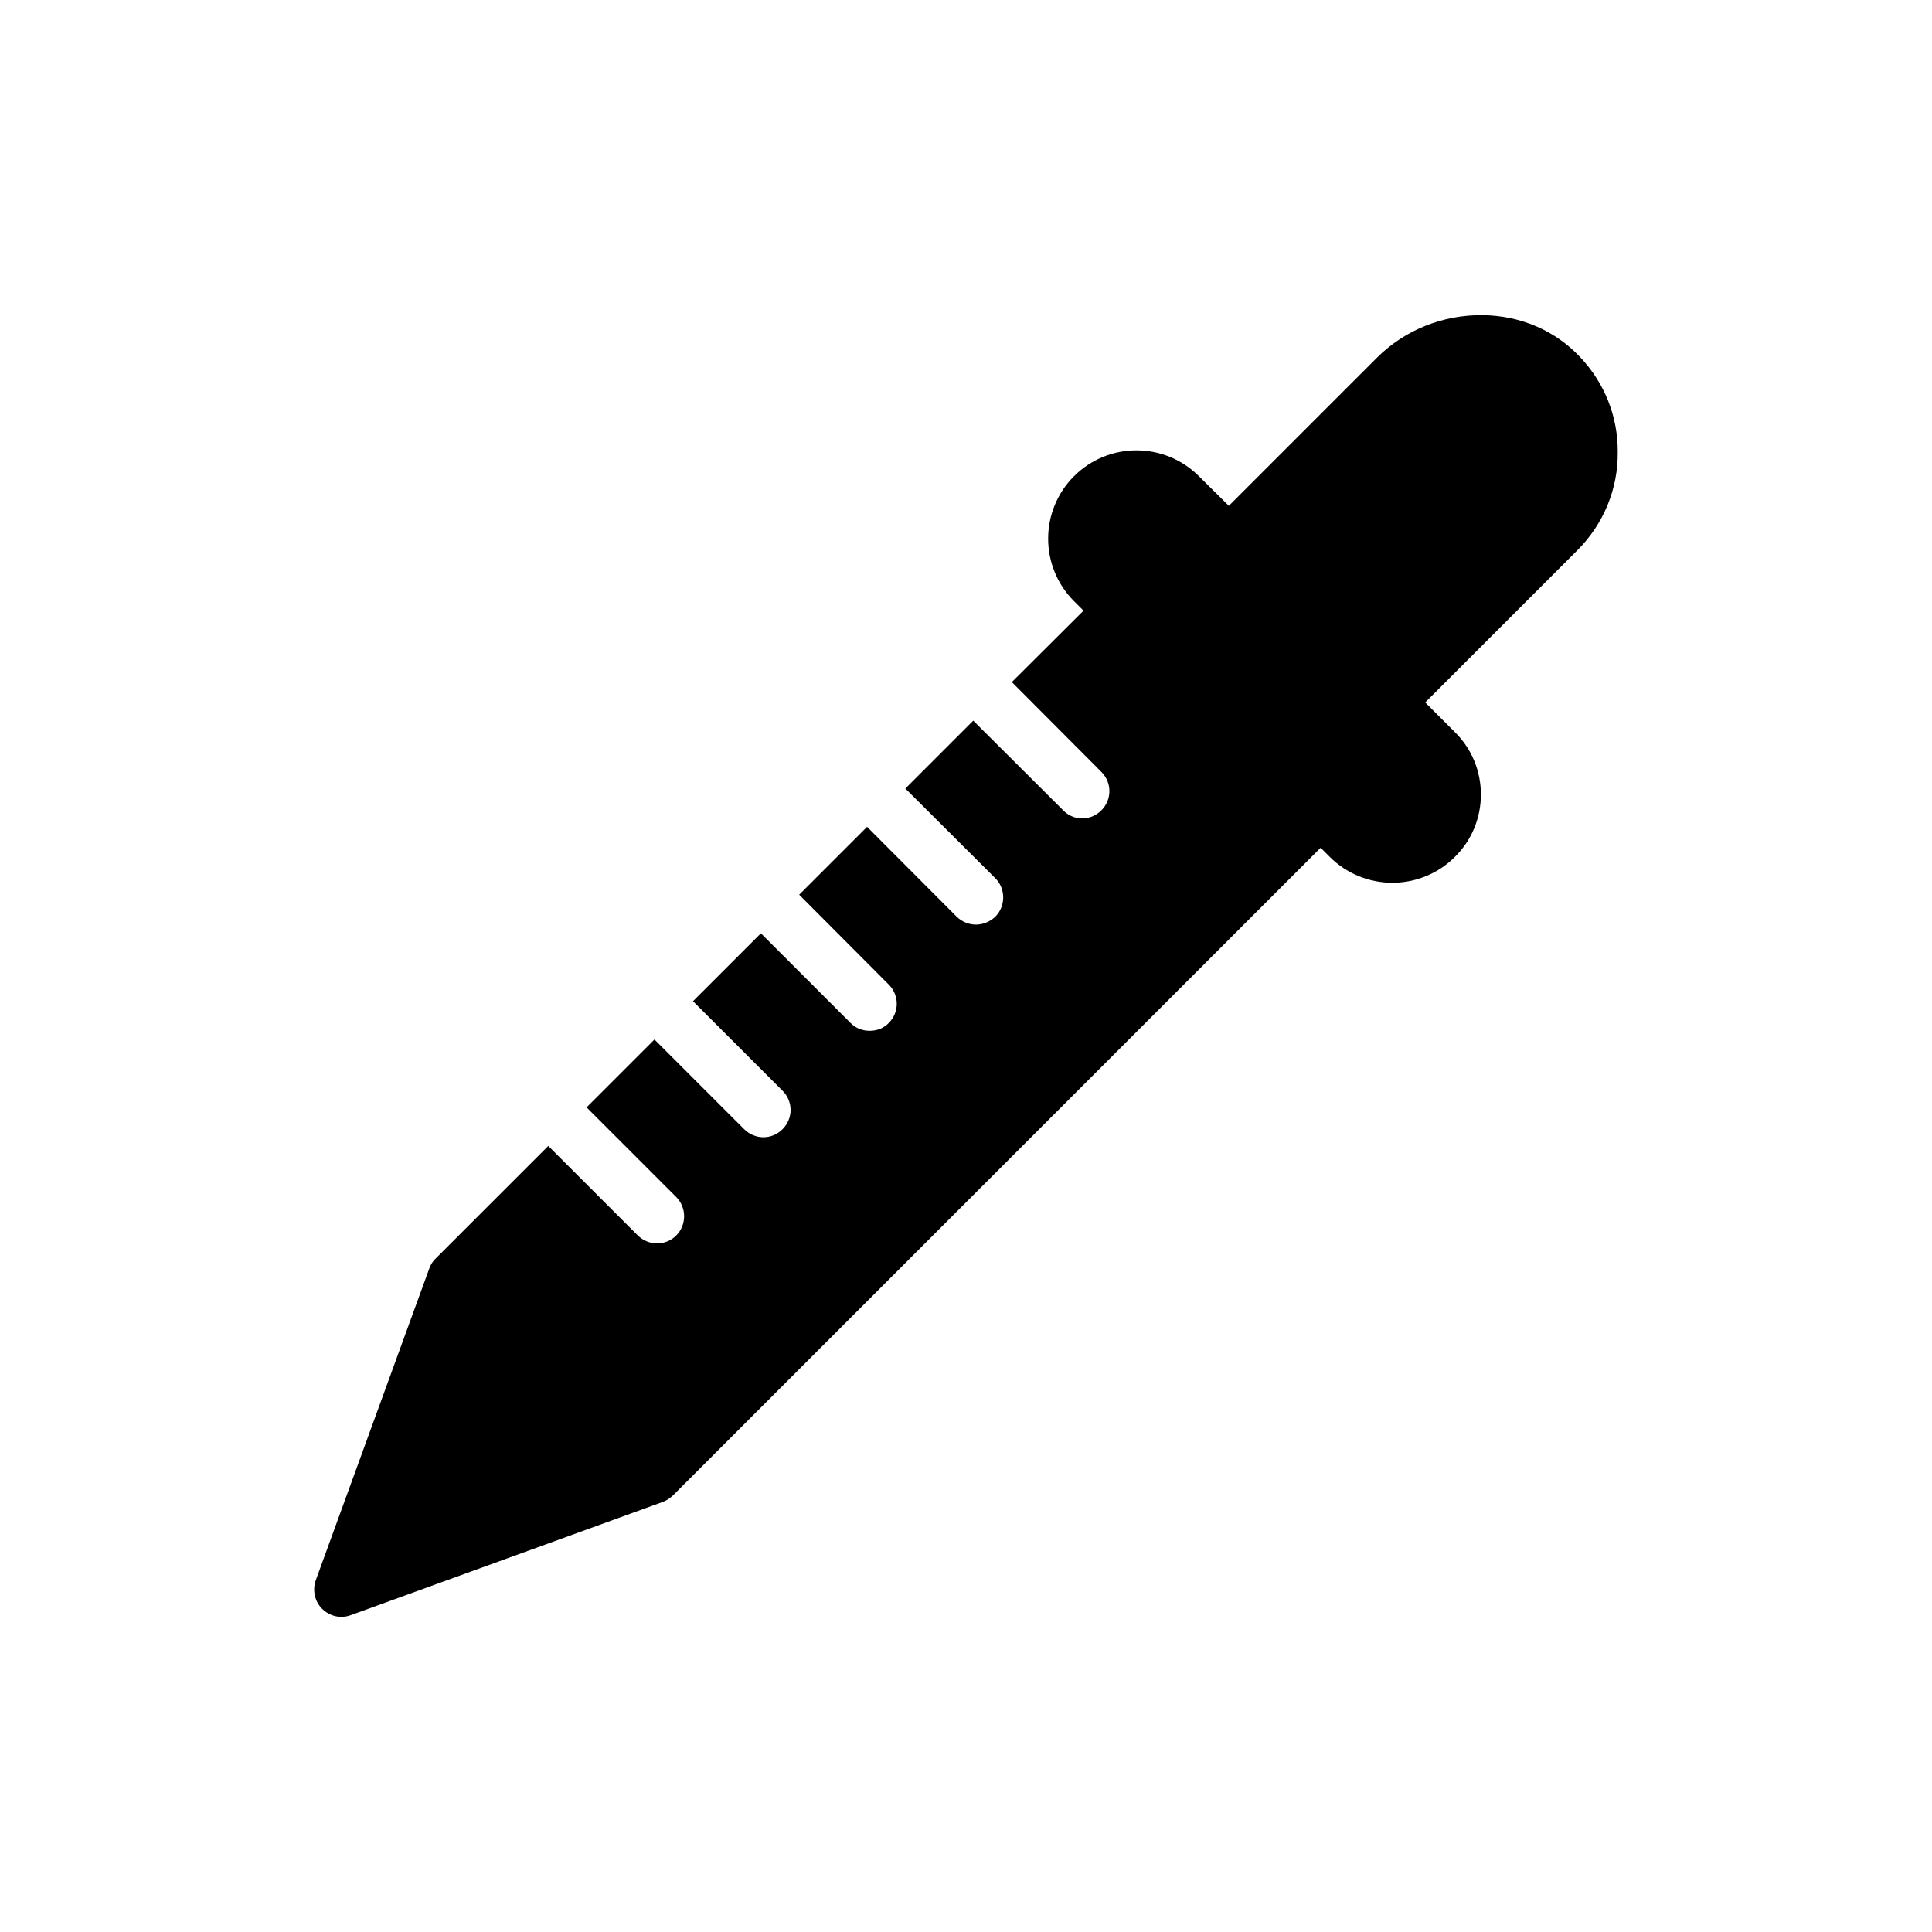 <?xml version="1.0" encoding="UTF-8"?>
<!-- Uploaded to: ICON Repo, www.iconrepo.com, Generator: ICON Repo Mixer Tools -->
<svg fill="#000000" width="800px" height="800px" version="1.1" viewBox="144 144 512 512" xmlns="http://www.w3.org/2000/svg">
 <path d="m562 289.85-40.305 40.305 7.844 7.844c4.461 4.391 6.91 10.293 6.91 16.555s-2.449 12.164-6.91 16.555c-4.535 4.535-10.578 6.836-16.555 6.836-5.973 0-12.02-2.305-16.555-6.836l-2.449-2.445-171.72 171.72c-0.793 0.719-1.656 1.297-2.664 1.656l-82.695 30.012c-0.793 0.289-1.656 0.434-2.449 0.434-1.871 0-3.742-0.793-5.109-2.16-1.941-1.941-2.59-4.894-1.656-7.559l30.086-82.625c0.359-0.938 0.863-1.871 1.656-2.59l29.867-29.867 23.75 23.75c1.441 1.367 3.238 2.086 5.109 2.086 1.801 0 3.672-0.719 5.039-2.086 2.805-2.809 2.805-7.414 0-10.219l-23.75-23.75 17.992-17.992 23.75 23.75c1.441 1.441 3.309 2.16 5.109 2.16 1.871 0 3.672-0.719 5.109-2.16 2.809-2.809 2.809-7.34 0-10.148l-23.75-23.75 17.992-17.992 23.75 23.75c1.367 1.441 3.238 2.086 5.109 2.086 1.801 0 3.672-0.648 5.039-2.086 2.809-2.805 2.809-7.34 0-10.148l-23.75-23.824 17.992-17.992 23.75 23.824c1.441 1.367 3.238 2.086 5.109 2.086 1.801 0 3.672-0.719 5.109-2.086 2.805-2.809 2.805-7.414 0-10.219l-23.824-23.75 17.992-17.992 23.824 23.75c1.367 1.441 3.238 2.16 5.039 2.16 1.871 0 3.672-0.719 5.109-2.16 2.809-2.809 2.809-7.34 0-10.148l-23.75-23.824 19-18.93-2.519-2.519c-9.141-9.141-9.141-23.969 0-33.105 9.141-9.141 23.969-9.141 33.109 0l7.918 7.844 39.227-39.227c7.34-7.34 17.488-11.445 28.141-11.301 10.004 0.145 19.145 4.102 25.695 11.082 6.551 6.91 10.078 15.836 10.004 25.262 0.078 9.715-3.738 19-10.719 25.984z"/>
</svg>
